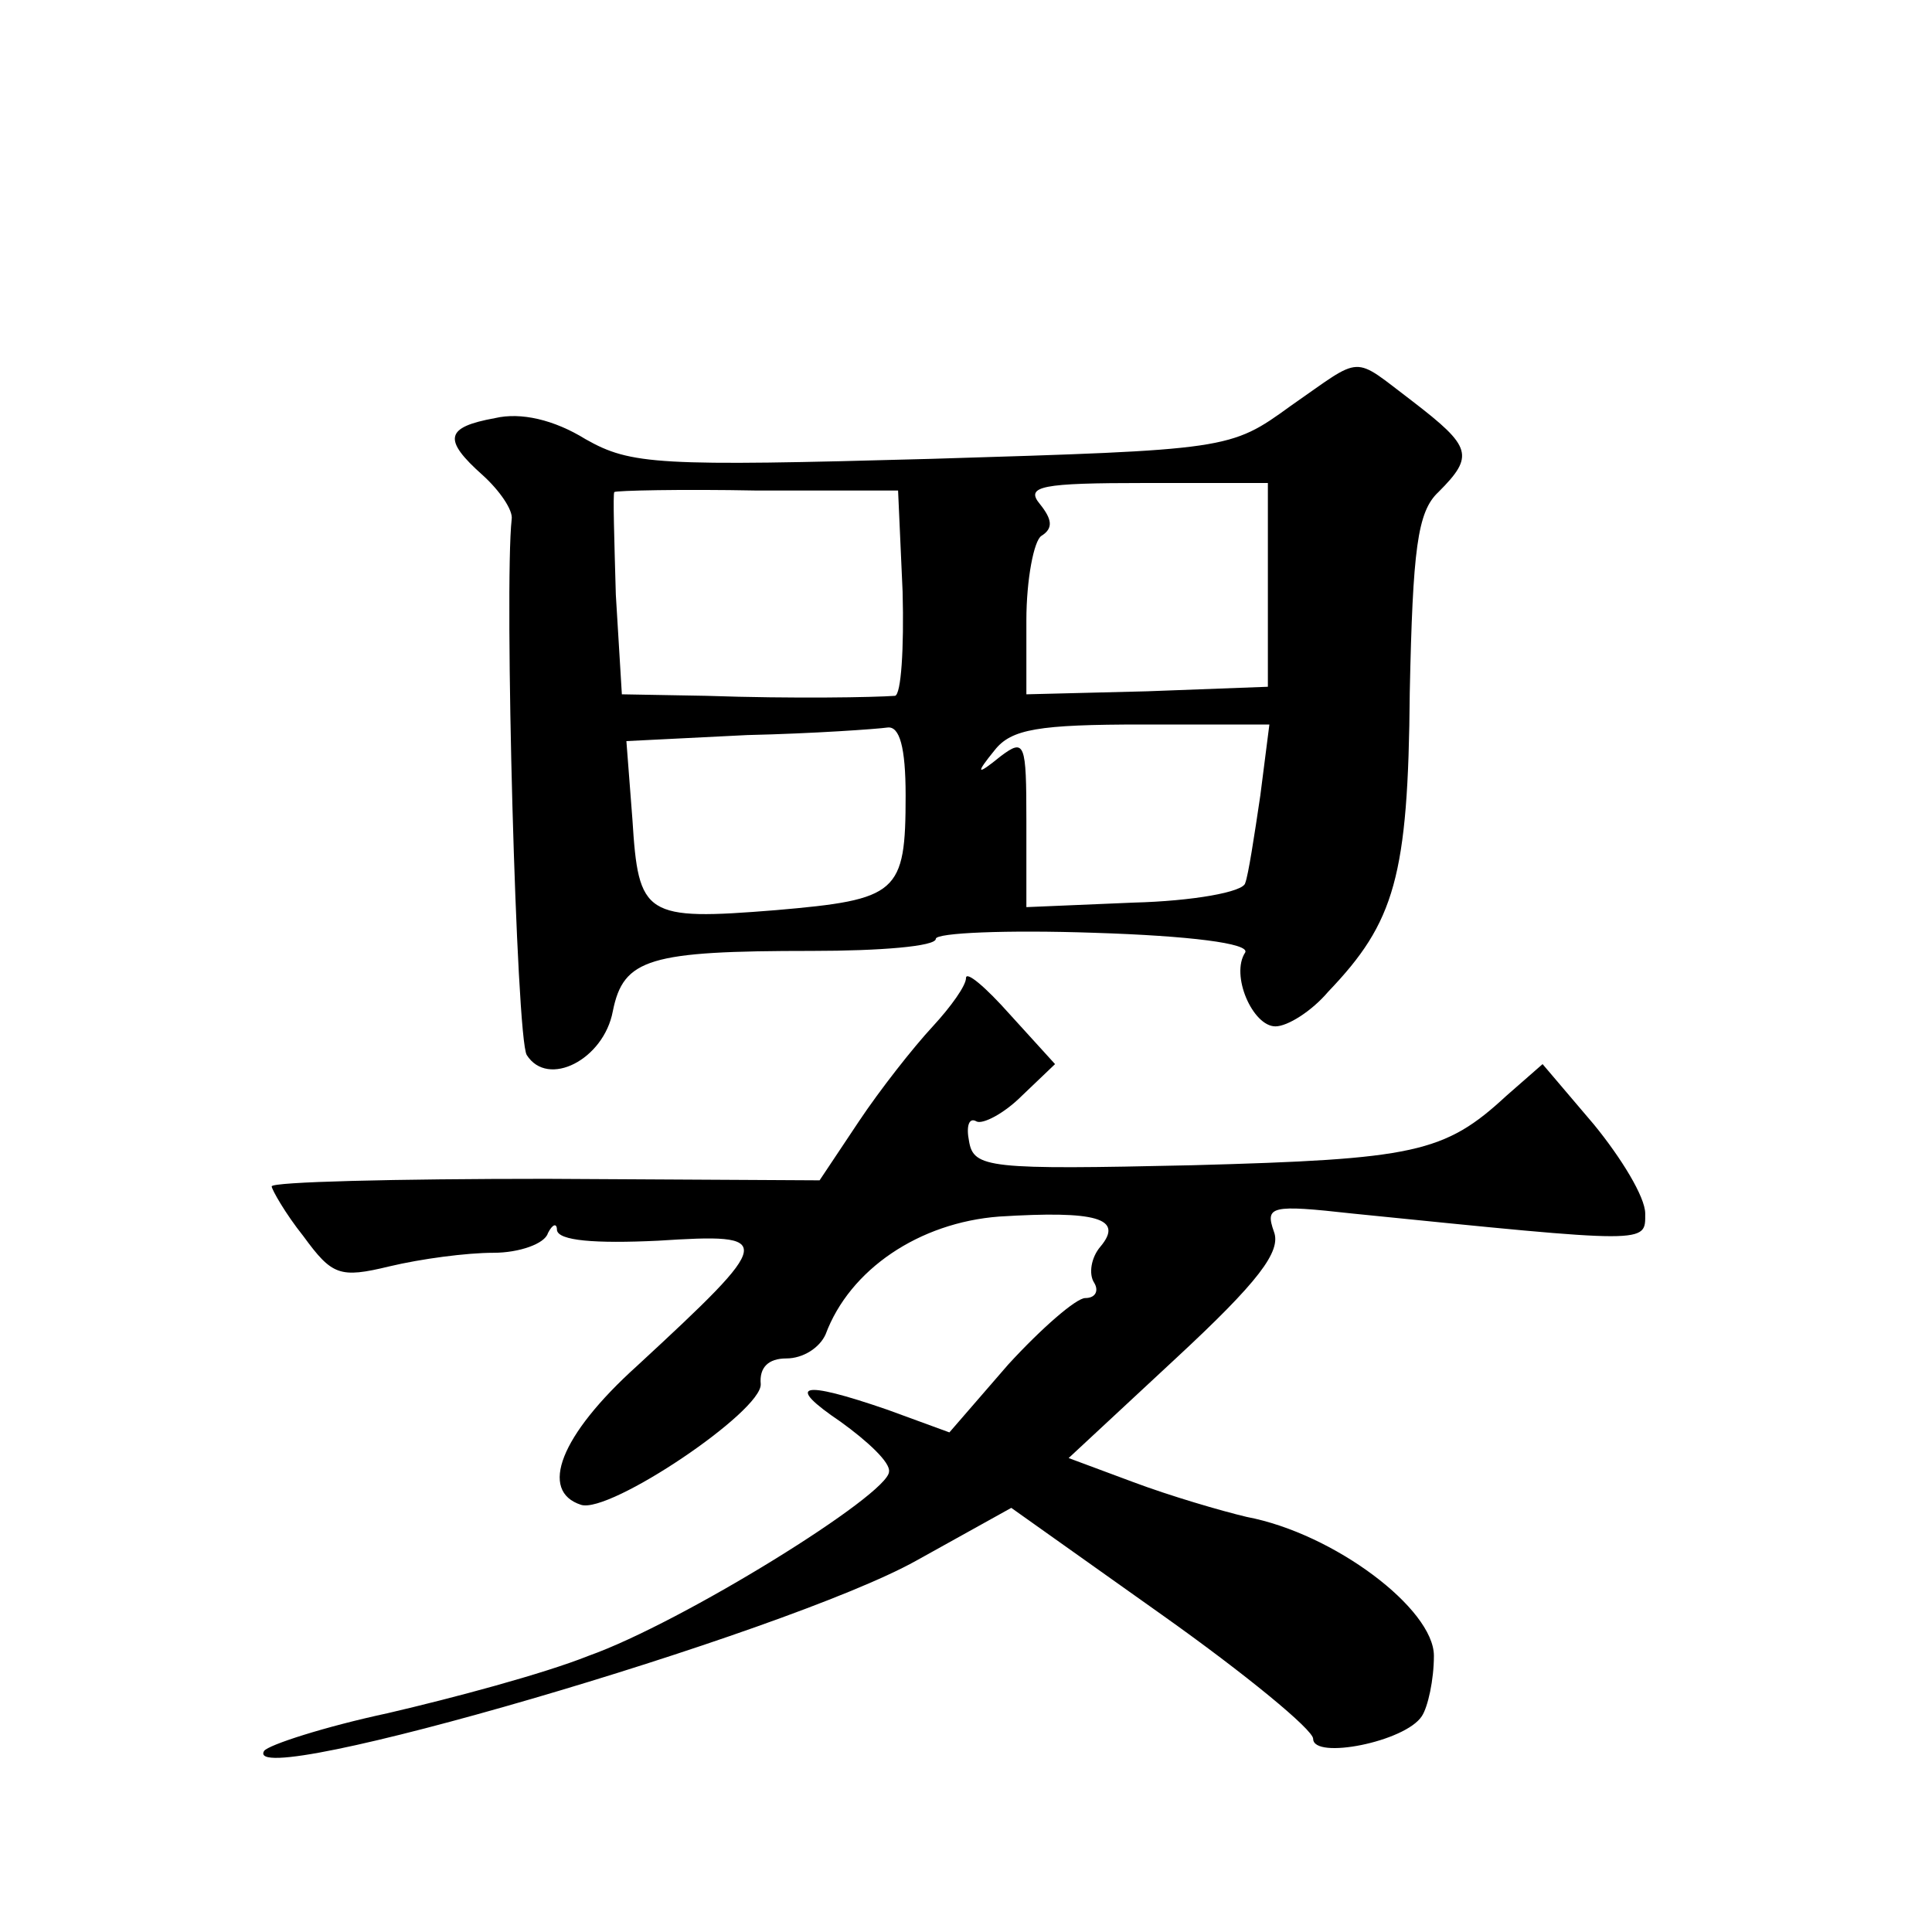 <?xml version="1.0" standalone="no"?>
<!DOCTYPE svg PUBLIC "-//W3C//DTD SVG 20010904//EN"
 "http://www.w3.org/TR/2001/REC-SVG-20010904/DTD/svg10.dtd">
<svg version="1.0" xmlns="http://www.w3.org/2000/svg"
 width="128pt" height="128pt" viewBox="0 0 128 128"
 preserveAspectRatio="xMidYMid meet">
<g transform="translate(0,128) scale(0.1,-0.1)"
fill="#0" stroke="none">
<path d="M855 1011 c-40 -29 -41 -29 -238 -35 -181 -5 -199 -4 -229 13 -21 13 -43
18 -60 14 -33 -6 -35 -14 -8 -38 11 -10 20 -23 19 -29 -5 -45 3 -344 10 -355 14
-22 51 -3 57 29 7 35 24 40 132 40 45 0 82 3 82 8 0 4 47 6 105 4 63 -2 103 -7
100 -13 -10 -15 5 -49 20 -49 8 0 24 10 35 23 44 46 53 76 54 198 2 95 5 120 19
133 24 24 22 30 -17 60 -41 31 -32 31 -81 -3z m-257 -123 c1 -38 -1 -68 -5 -69
-14 -1 -67 -2 -125 0 l-56 1 -4 66 c-1 36 -2 67 -1 68 1 1 44 2 95 1 l93 0 3 -67z
m242 5 l0 -68 -80 -3 -80 -2 0 49 c0 27 5 53 10 56 8 5 7 11 -1 21 -10 12 1 14
70 14 l81 0 0 -67z m-240 -140 c0 -65 -5 -69 -86 -76 -87 -7 -91 -4 -95 60 l-4
52 80 4 c44 1 86 4 93 5 8 1 12 -13 12 -45z m235 0 c-4 -27 -8 -53 -10 -58 -1 -6
-35 -12 -74 -13 l-71 -3 0 57 c0 52 -1 55 -17 43 -16 -13 -17 -12 -4 4 11 14 29
17 98 17 l84 0 -6 -47z M640 632 c0 -5 -10 -19 -22 -32 -13 -14 -35 -42 -49 -63
l-26 -39 -181 1 c-100 0 -182 -2 -182 -5 0 -2 9 -18 21 -33 19 -26 24 -28 57 -20
21 5 51 9 69 9 17 0 34 6 36 13 3 6 6 7 6 2 1 -7 25 -9 67 -7 78 5 78 2 -14 -83
-51 -46 -65 -83 -37 -92 19 -6 120 62 119 80 -1 11 5 17 17 17 11 0 22 7 26 16
16 43 62 74 115 78 64 4 83 -1 67 -20 -6 -7 -8 -18 -4 -24 3 -5 1 -10 -6 -10 -6
0 -29 -20 -51 -44 l-39 -45 -41 15 c-58 20 -68 17 -31 -8 18 -13 33 -27 32 -33
0 -15 -137 -100 -199 -122 -30 -12 -90 -28 -133 -38 -42 -9 -79 -21 -82 -25 -17
-28 346 78 432 126 l63 35 100 -71 c55 -39 100 -76 100 -82 0 -14 61 -2 72 15 4
6 8 24 8 40 0 31 -66 81 -124 92 -17 4 -51 14 -75 23 l-43 16 71 66 c55 51 70 71
65 84 -6 17 -2 18 52 12 198 -20 194 -20 194 0 0 11 -16 37 -34 59 l-34 40 -24
-21 c-41 -38 -61 -42 -208 -46 -135 -3 -145 -2 -148 16 -2 10 0 16 5 13 4 -2 18
5 30 17 l22 21 -30 33 c-16 18 -29 29 -29 24z"/>
</g>
</svg>
